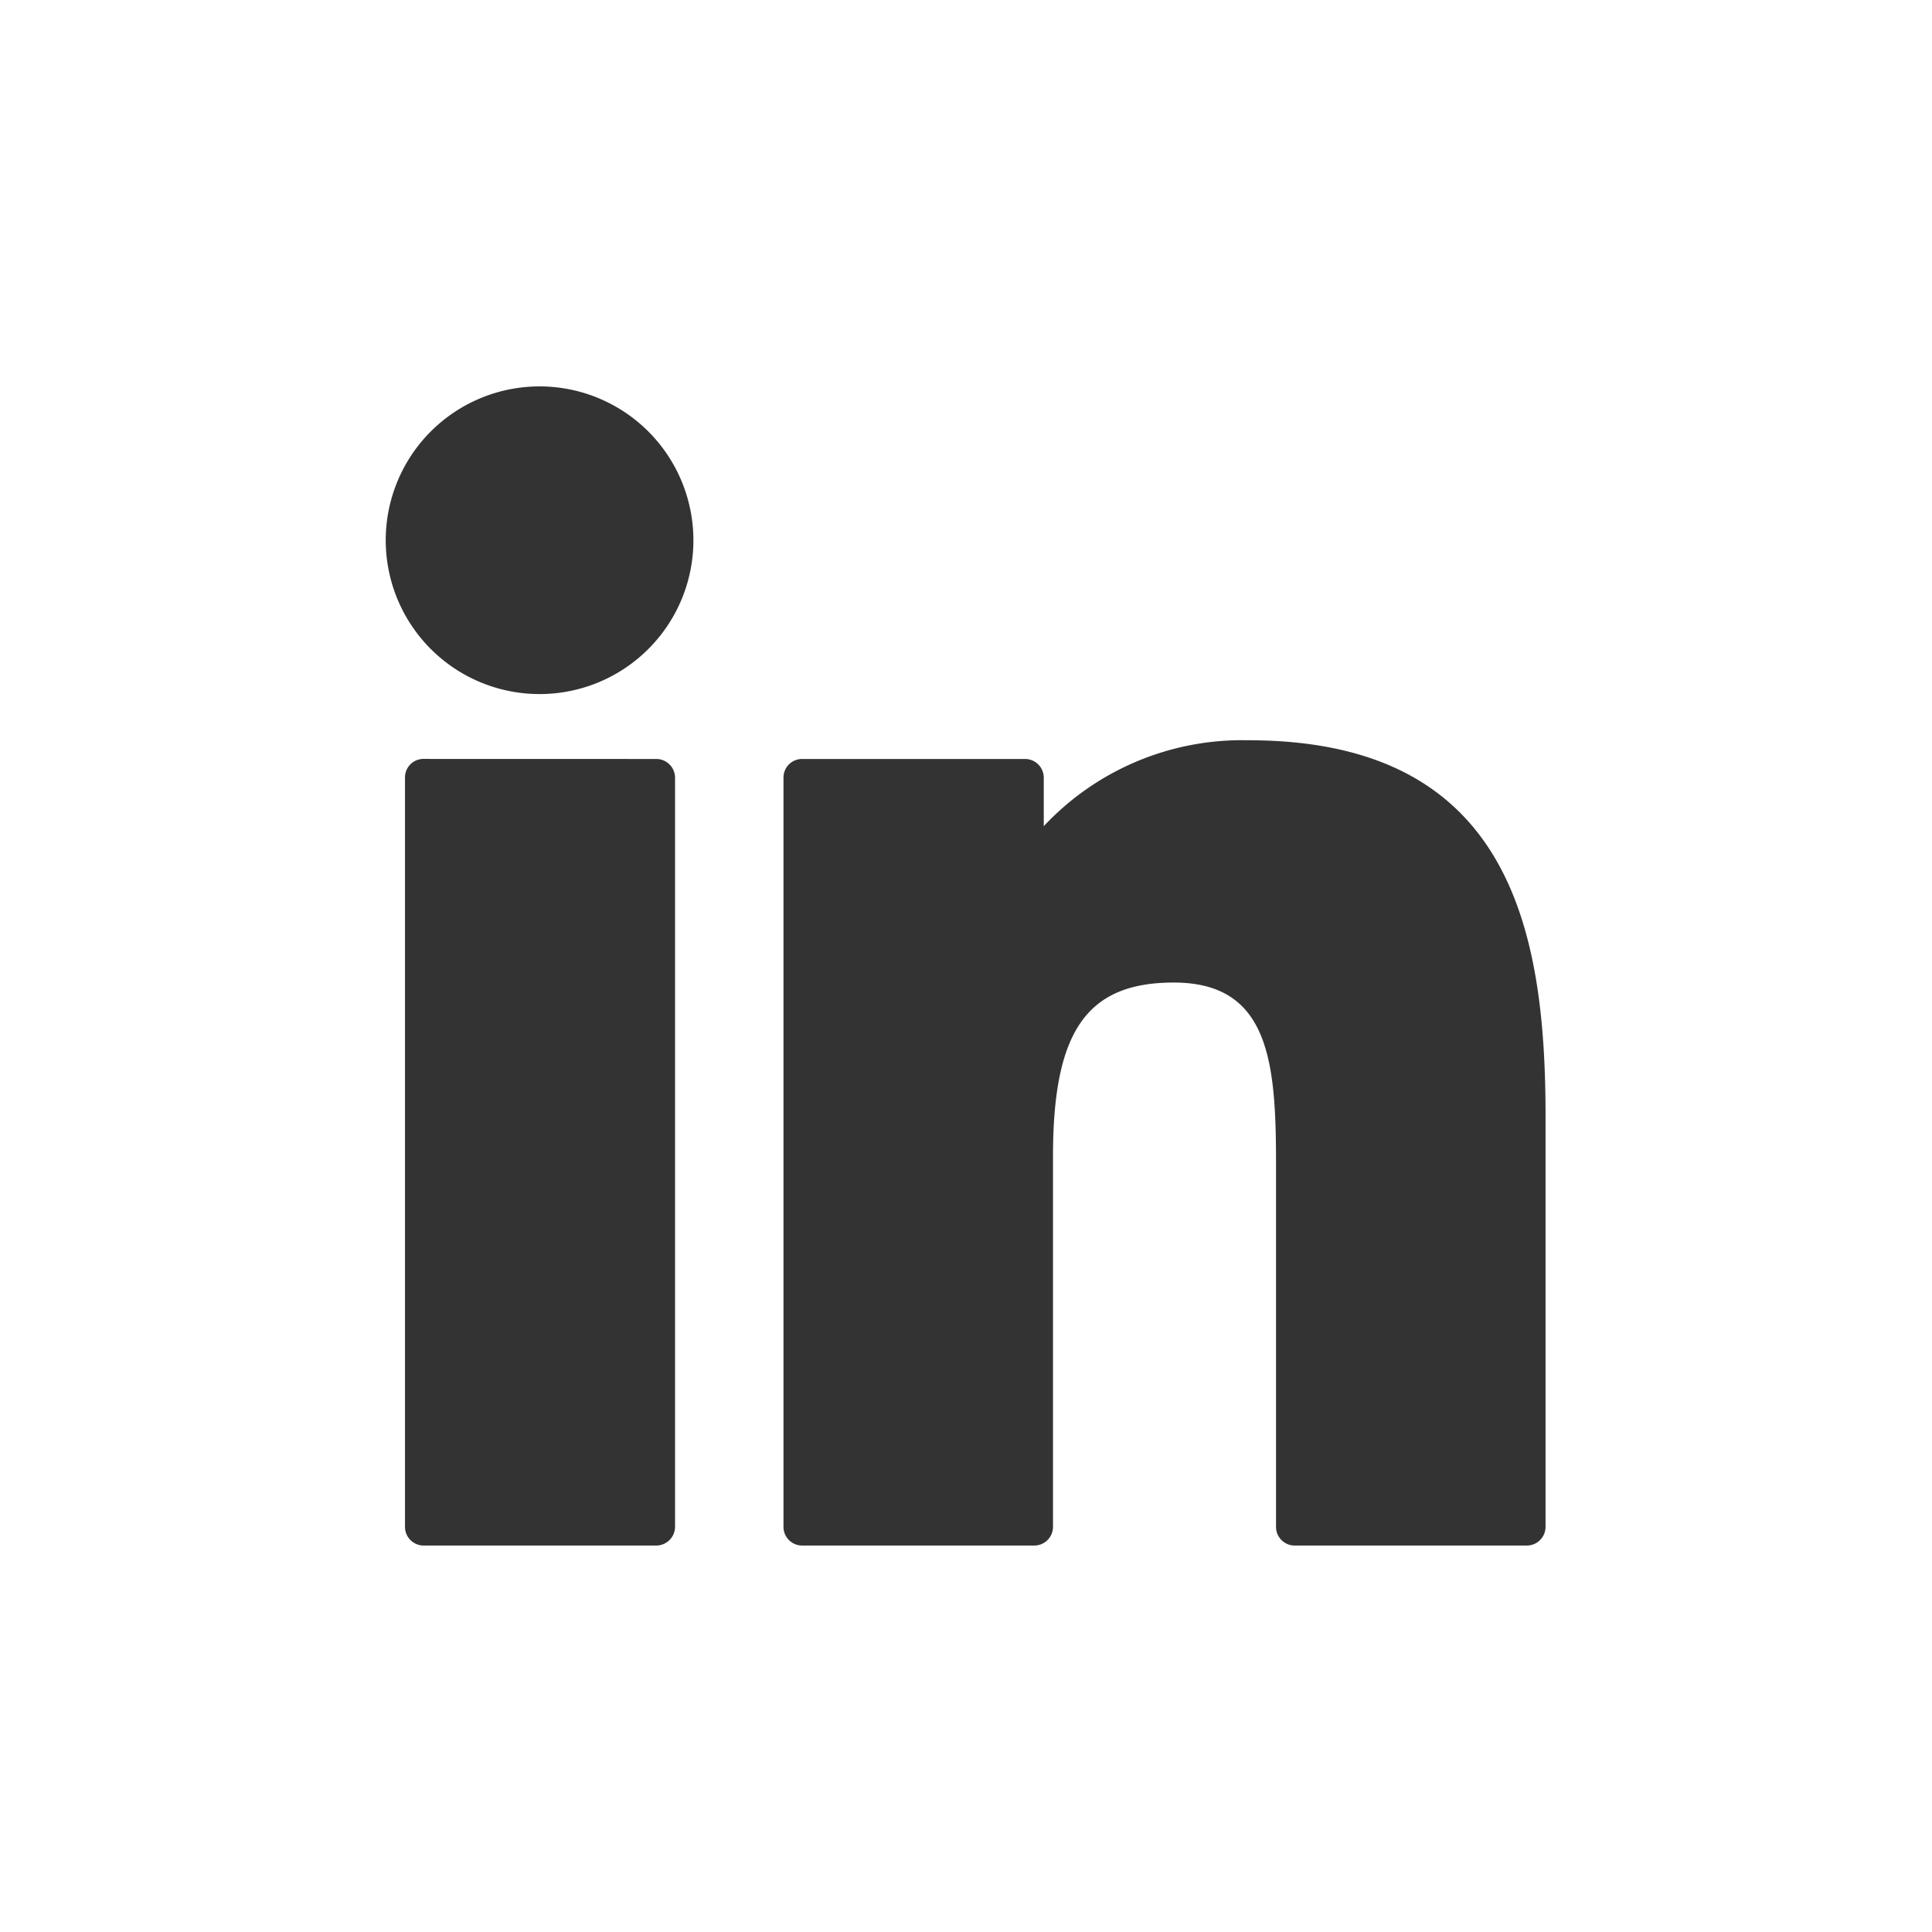 <svg xmlns="http://www.w3.org/2000/svg" width="32" height="32" viewBox="0 0 32 32">
  <rect x="0" y="0" width="32" height="32" fill="#333333" stroke="none"/>
  <path id="linkedin-icon" d="M32,32H0V0H32V32ZM19.441,16.274c1.569,0,1.694,1.292,1.694,2.981v6.033a.309.309,0,0,0,.308.311h3.847a.31.31,0,0,0,.309-.311V18.481c0-3.077-.585-6.22-4.924-6.22a4.5,4.5,0,0,0-3.387,1.423v-.805a.31.31,0,0,0-.312-.308H13.285a.308.308,0,0,0-.308.308V25.288a.309.309,0,0,0,.308.311h3.847a.31.31,0,0,0,.309-.311V19.15C17.441,17.081,18,16.274,19.441,16.274ZM7.016,12.57a.306.306,0,0,0-.308.308V25.288a.309.309,0,0,0,.308.311h3.852a.312.312,0,0,0,.313-.311V12.879a.311.311,0,0,0-.312-.308ZM8.944,6.4a2.548,2.548,0,1,0,2.541,2.548A2.549,2.549,0,0,0,8.944,6.4Z" fill="#fff"/>
</svg>
